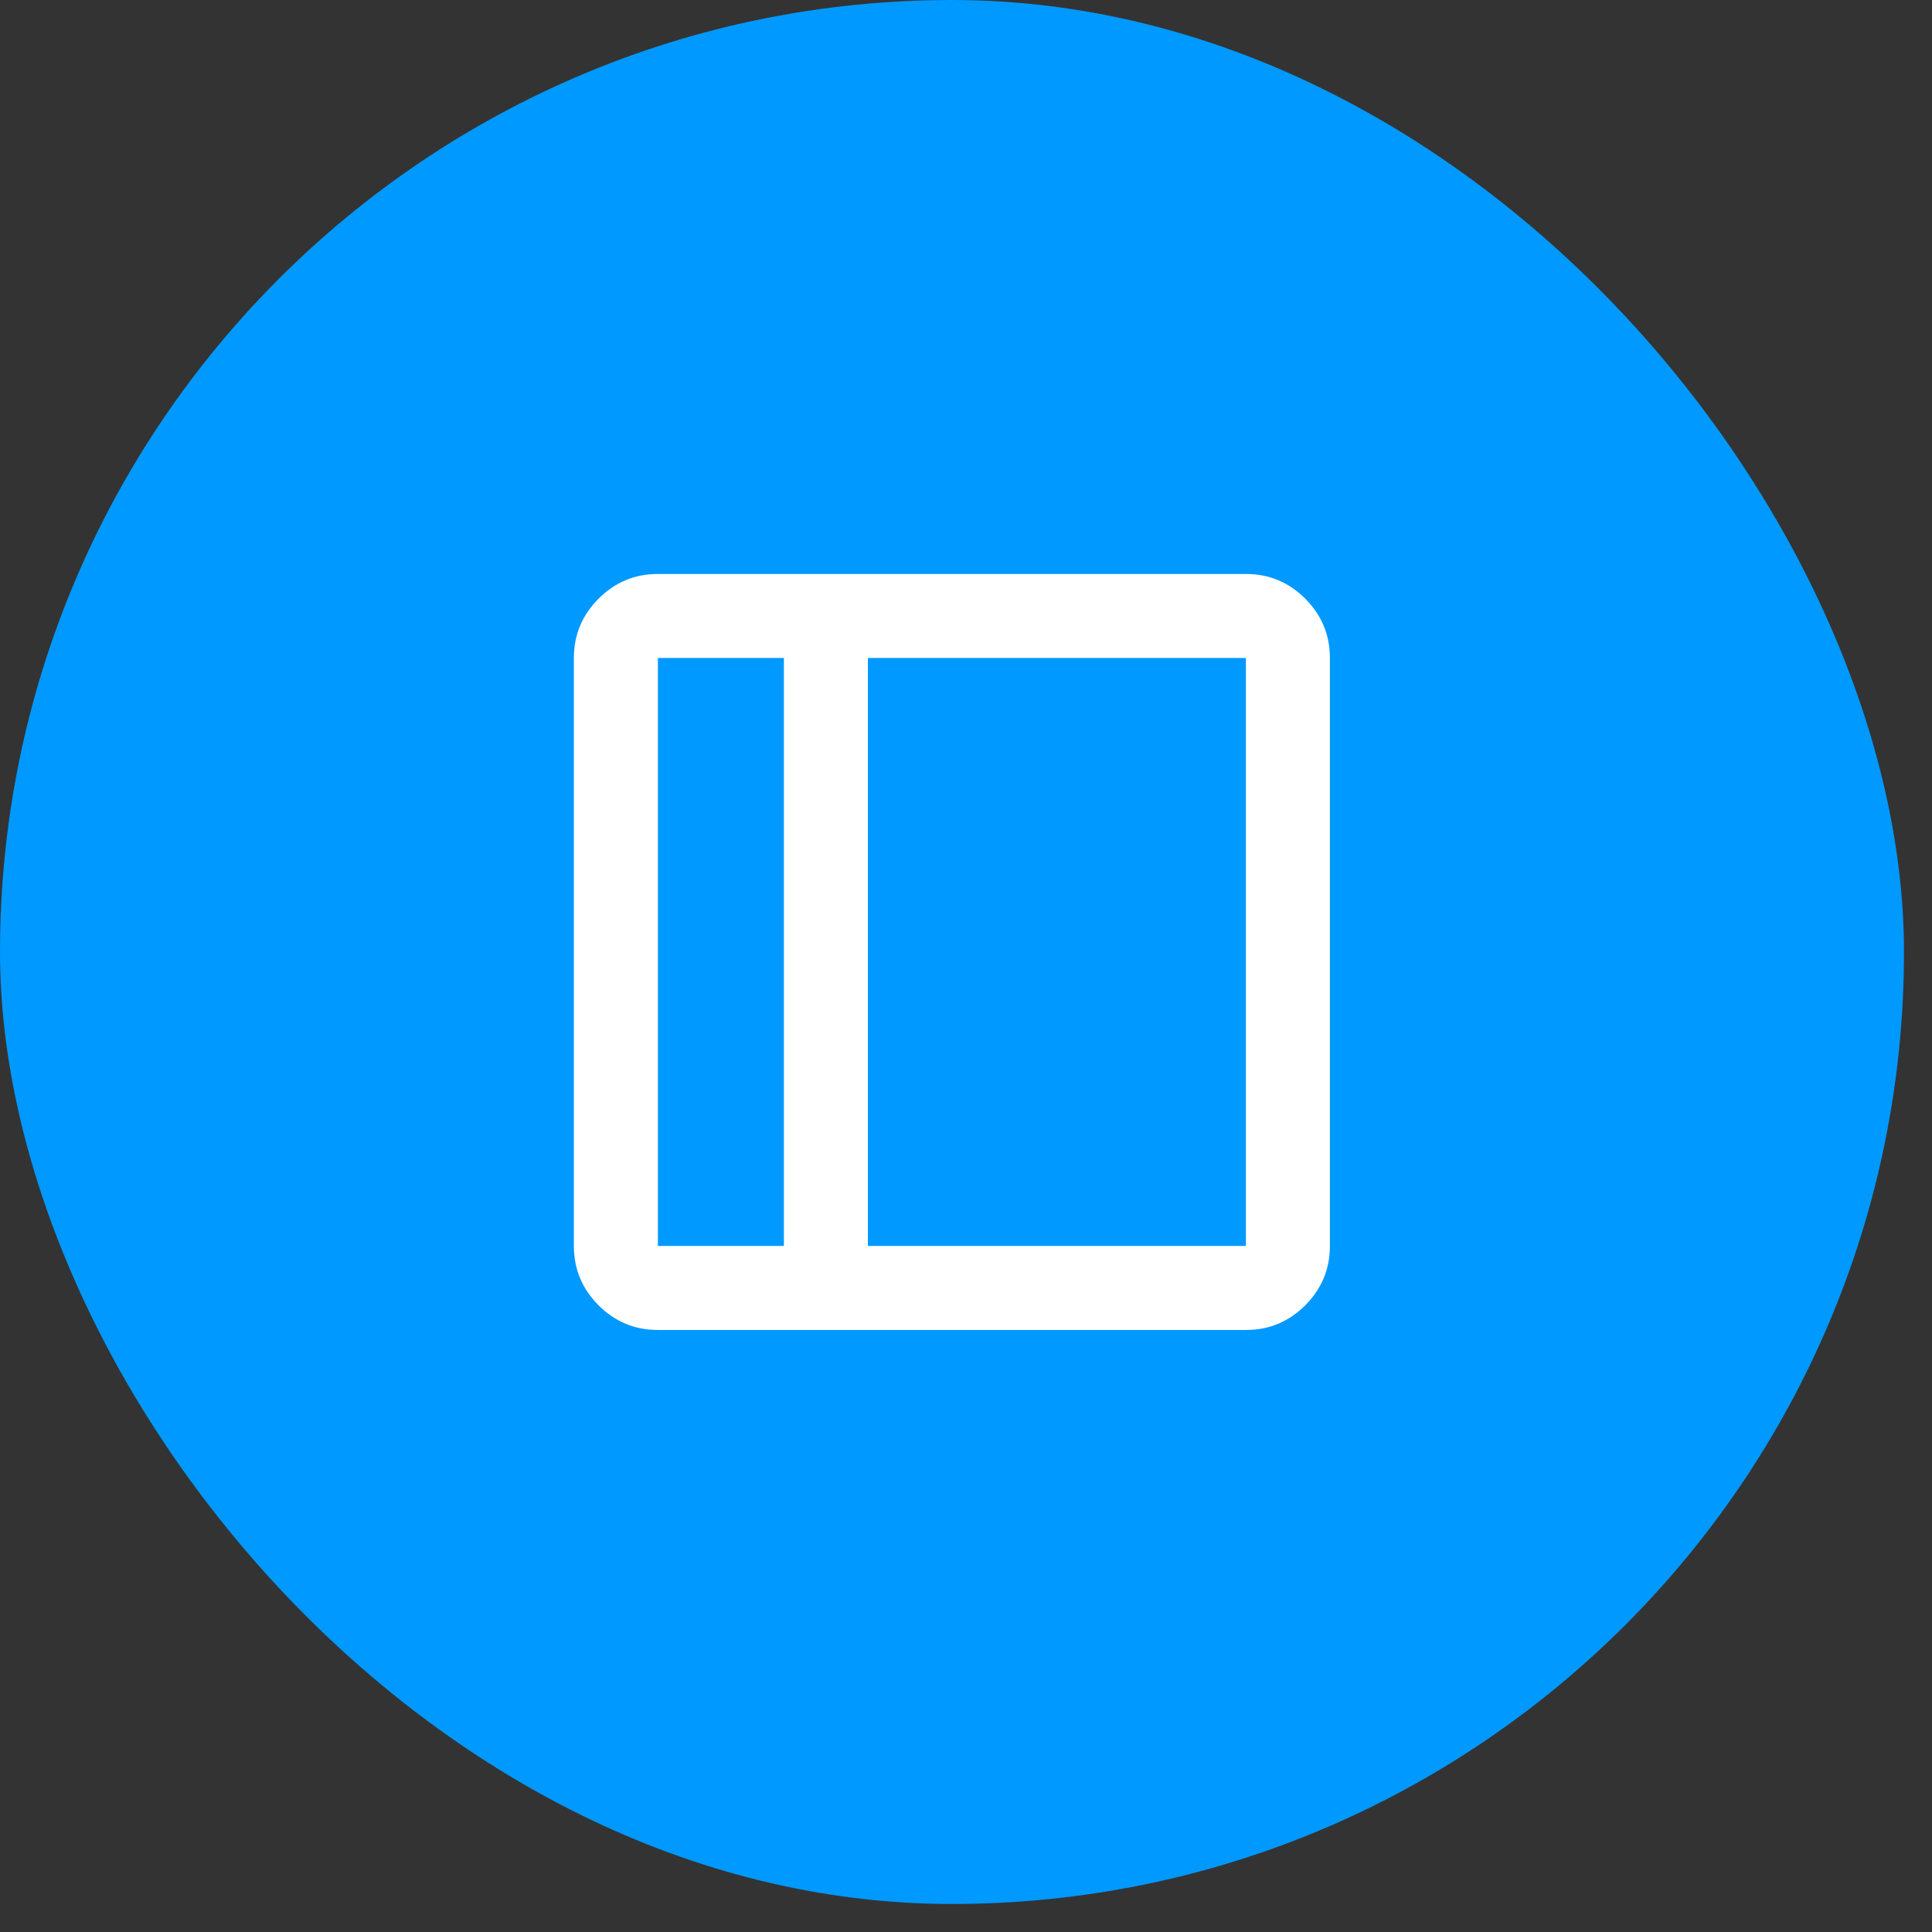 <svg width="46" height="46" viewBox="0 0 46 46" fill="none" xmlns="http://www.w3.org/2000/svg">
<rect x="0" y="0" width="46" height="46" fill="#333333" stroke="none"/>
<rect width="45.333" height="45.333" rx="22.667" fill="#0099FF"/>
<path d="M15.664 31.666C15.114 31.666 14.643 31.471 14.252 31.079C13.86 30.687 13.664 30.216 13.664 29.666V15.666C13.664 15.117 13.86 14.646 14.252 14.254C14.643 13.862 15.114 13.666 15.664 13.666H29.664C30.214 13.666 30.685 13.862 31.077 14.254C31.468 14.646 31.664 15.117 31.664 15.666V29.666C31.664 30.216 31.468 30.687 31.077 31.079C30.685 31.471 30.214 31.666 29.664 31.666H15.664ZM18.664 29.666V15.666H15.664V29.666H18.664ZM20.664 29.666H29.664V15.666H20.664V29.666Z" fill="white"/>
</svg>
